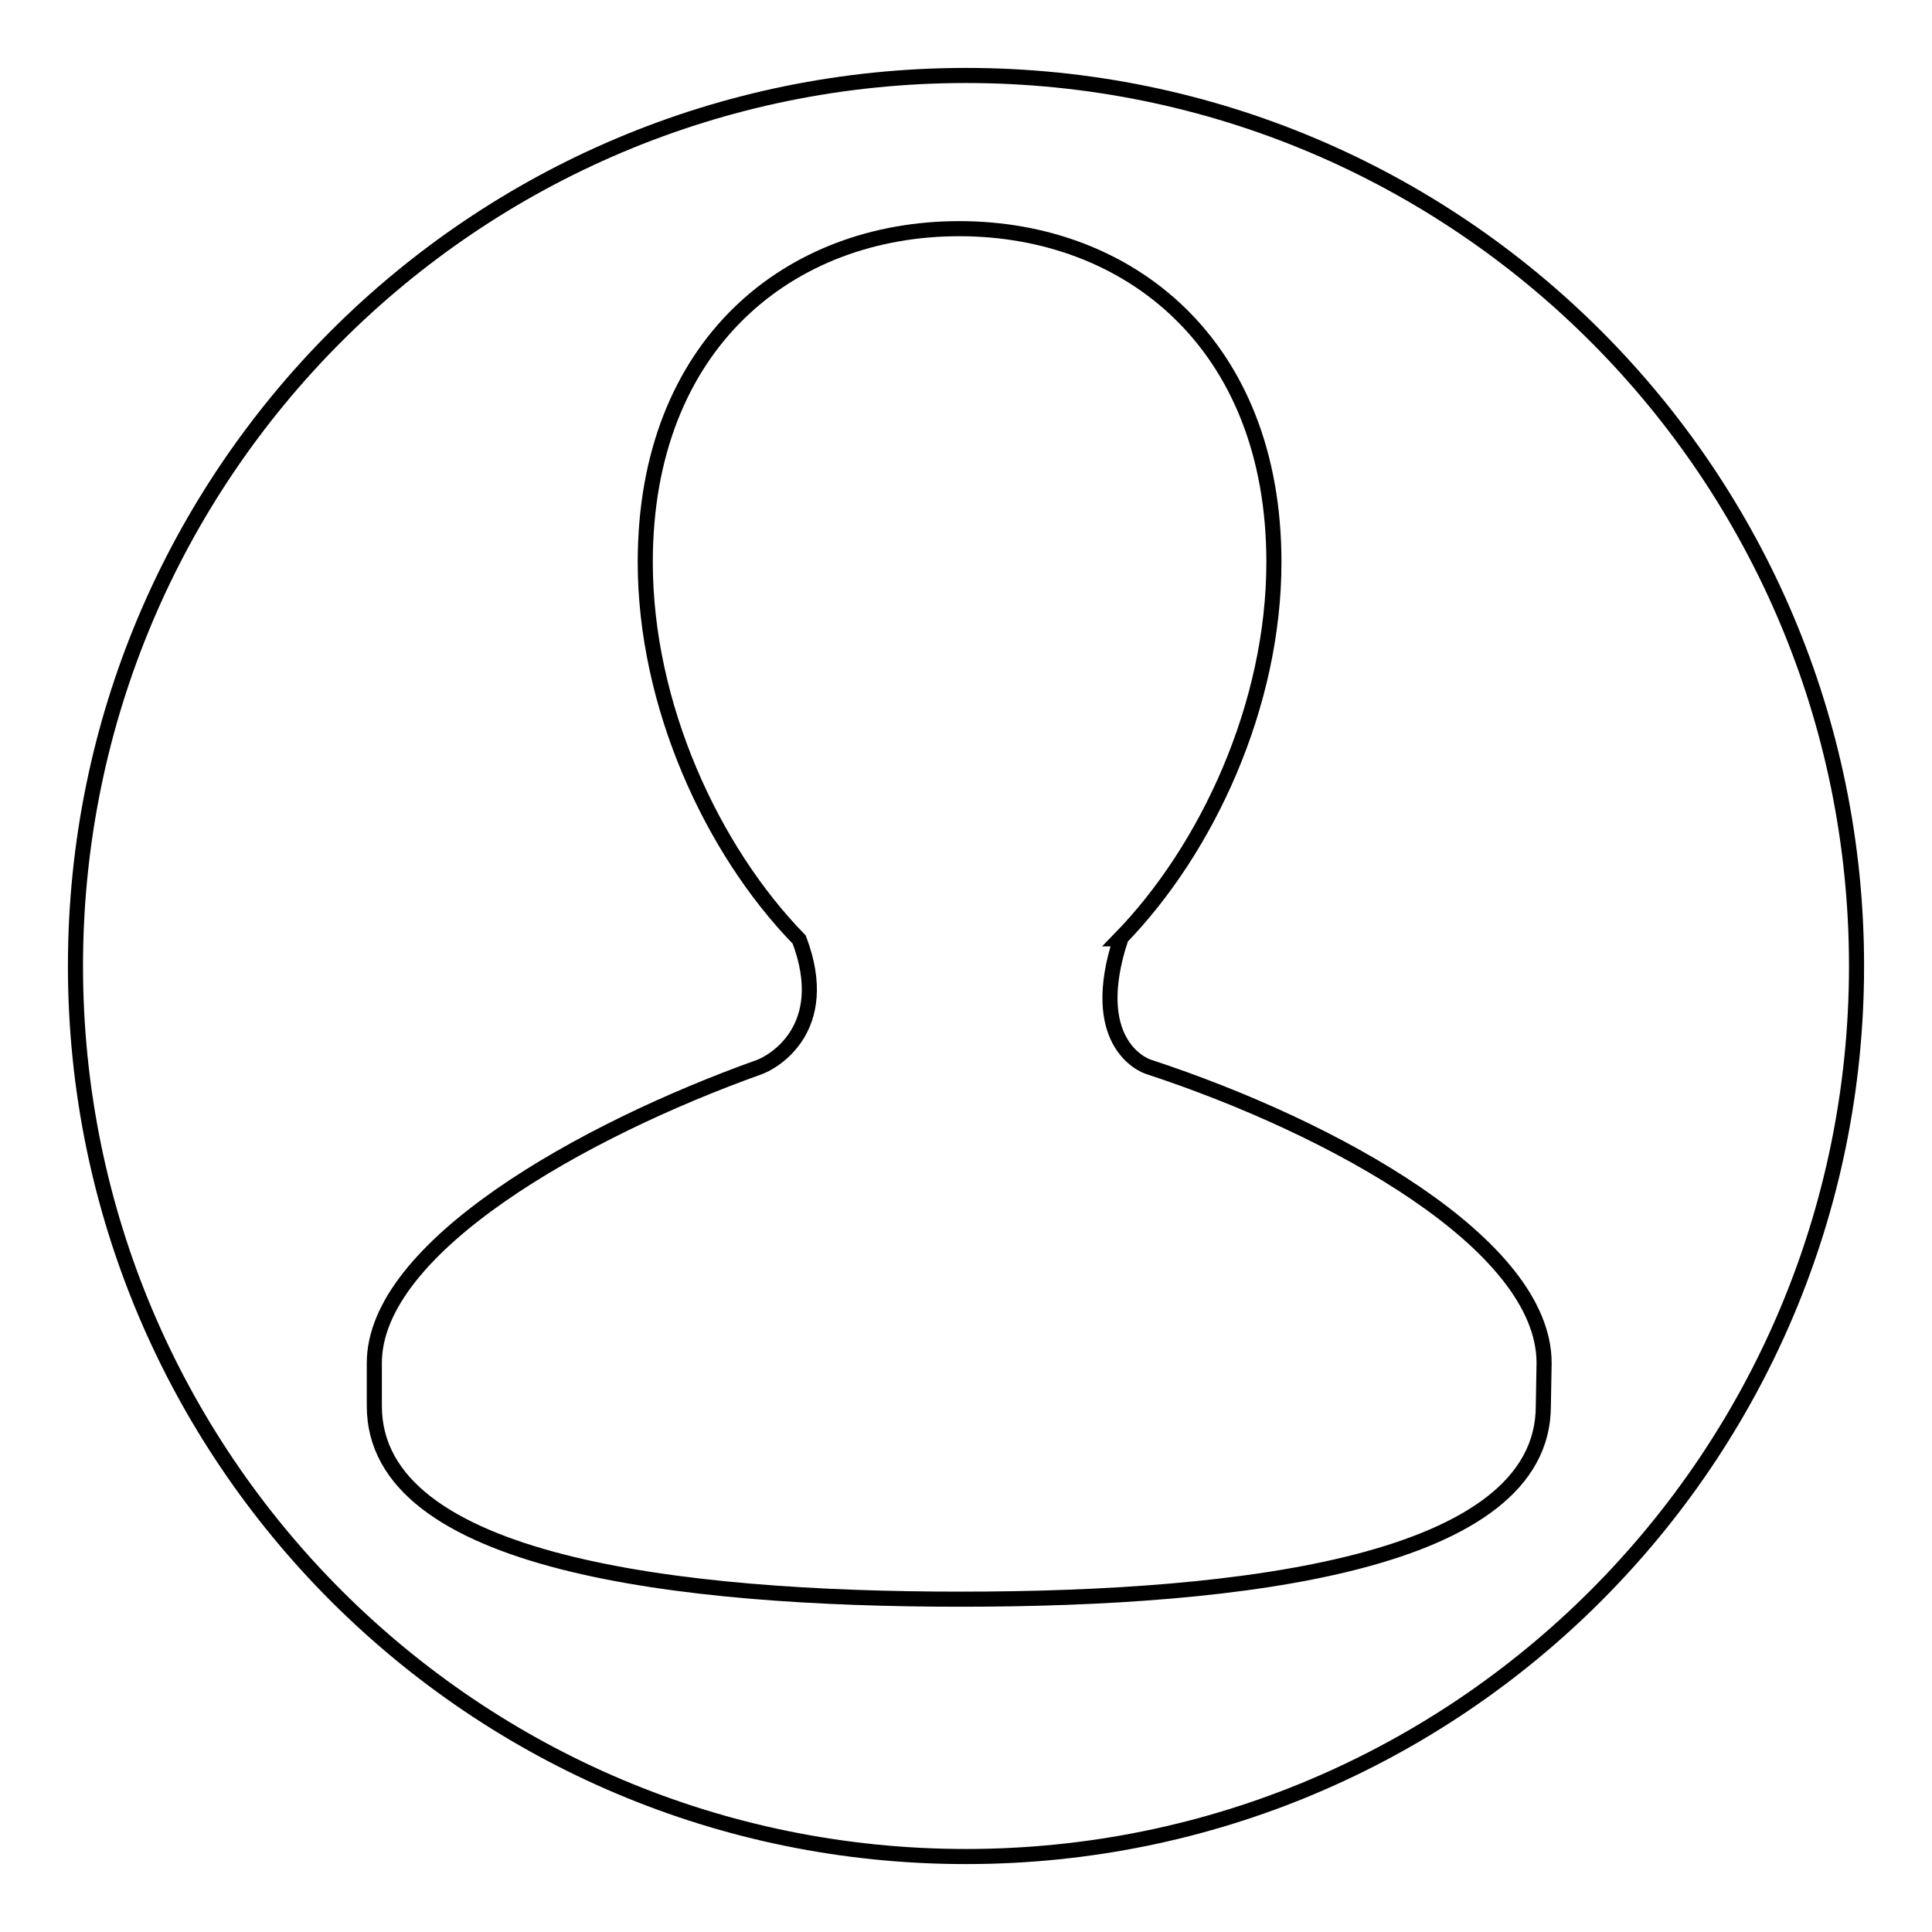 <?xml version="1.0" encoding="utf-8"?>
<!-- Svg Vector Icons : http://www.onlinewebfonts.com/icon -->
<!DOCTYPE svg PUBLIC "-//W3C//DTD SVG 1.1//EN" "http://www.w3.org/Graphics/SVG/1.1/DTD/svg11.dtd">
<svg version="1.1" xmlns="http://www.w3.org/2000/svg" xmlns:xlink="http://www.w3.org/1999/xlink" x="0px" y="0px" viewBox="0 0 256 256" enable-background="new 0 0 256 256" xml:space="preserve">
<g><g><path stroke-width="2" fill-opacity="0" stroke="#000000"  d="M204.5,186.3c0,20.8-39.8,25.6-77.2,25.6c-37.3,0-77.7-4.7-77.7-25.6v-5.7c0-15.3,27.5-30.8,51-39.2c1.7-0.6,9.8-5,5.3-16.9c-11.6-11.9-20.4-31.1-20.4-50c0-29,19.2-44.2,41.6-44.2c22.4,0,41.7,15.2,41.7,44.2c0,18.9-8.8,38-20.4,49.9h0.1c-4.4,13.5,2.7,16.7,3.8,17c24.6,8.1,52.3,23.5,52.3,39.2L204.5,186.3L204.5,186.3z M128,10C62.8,10,10,62.8,10,128c0,65.2,52.8,118,118,118c65.2,0,118-52.8,118-118C246,62.8,193.2,10,128,10z"/></g></g>
</svg>